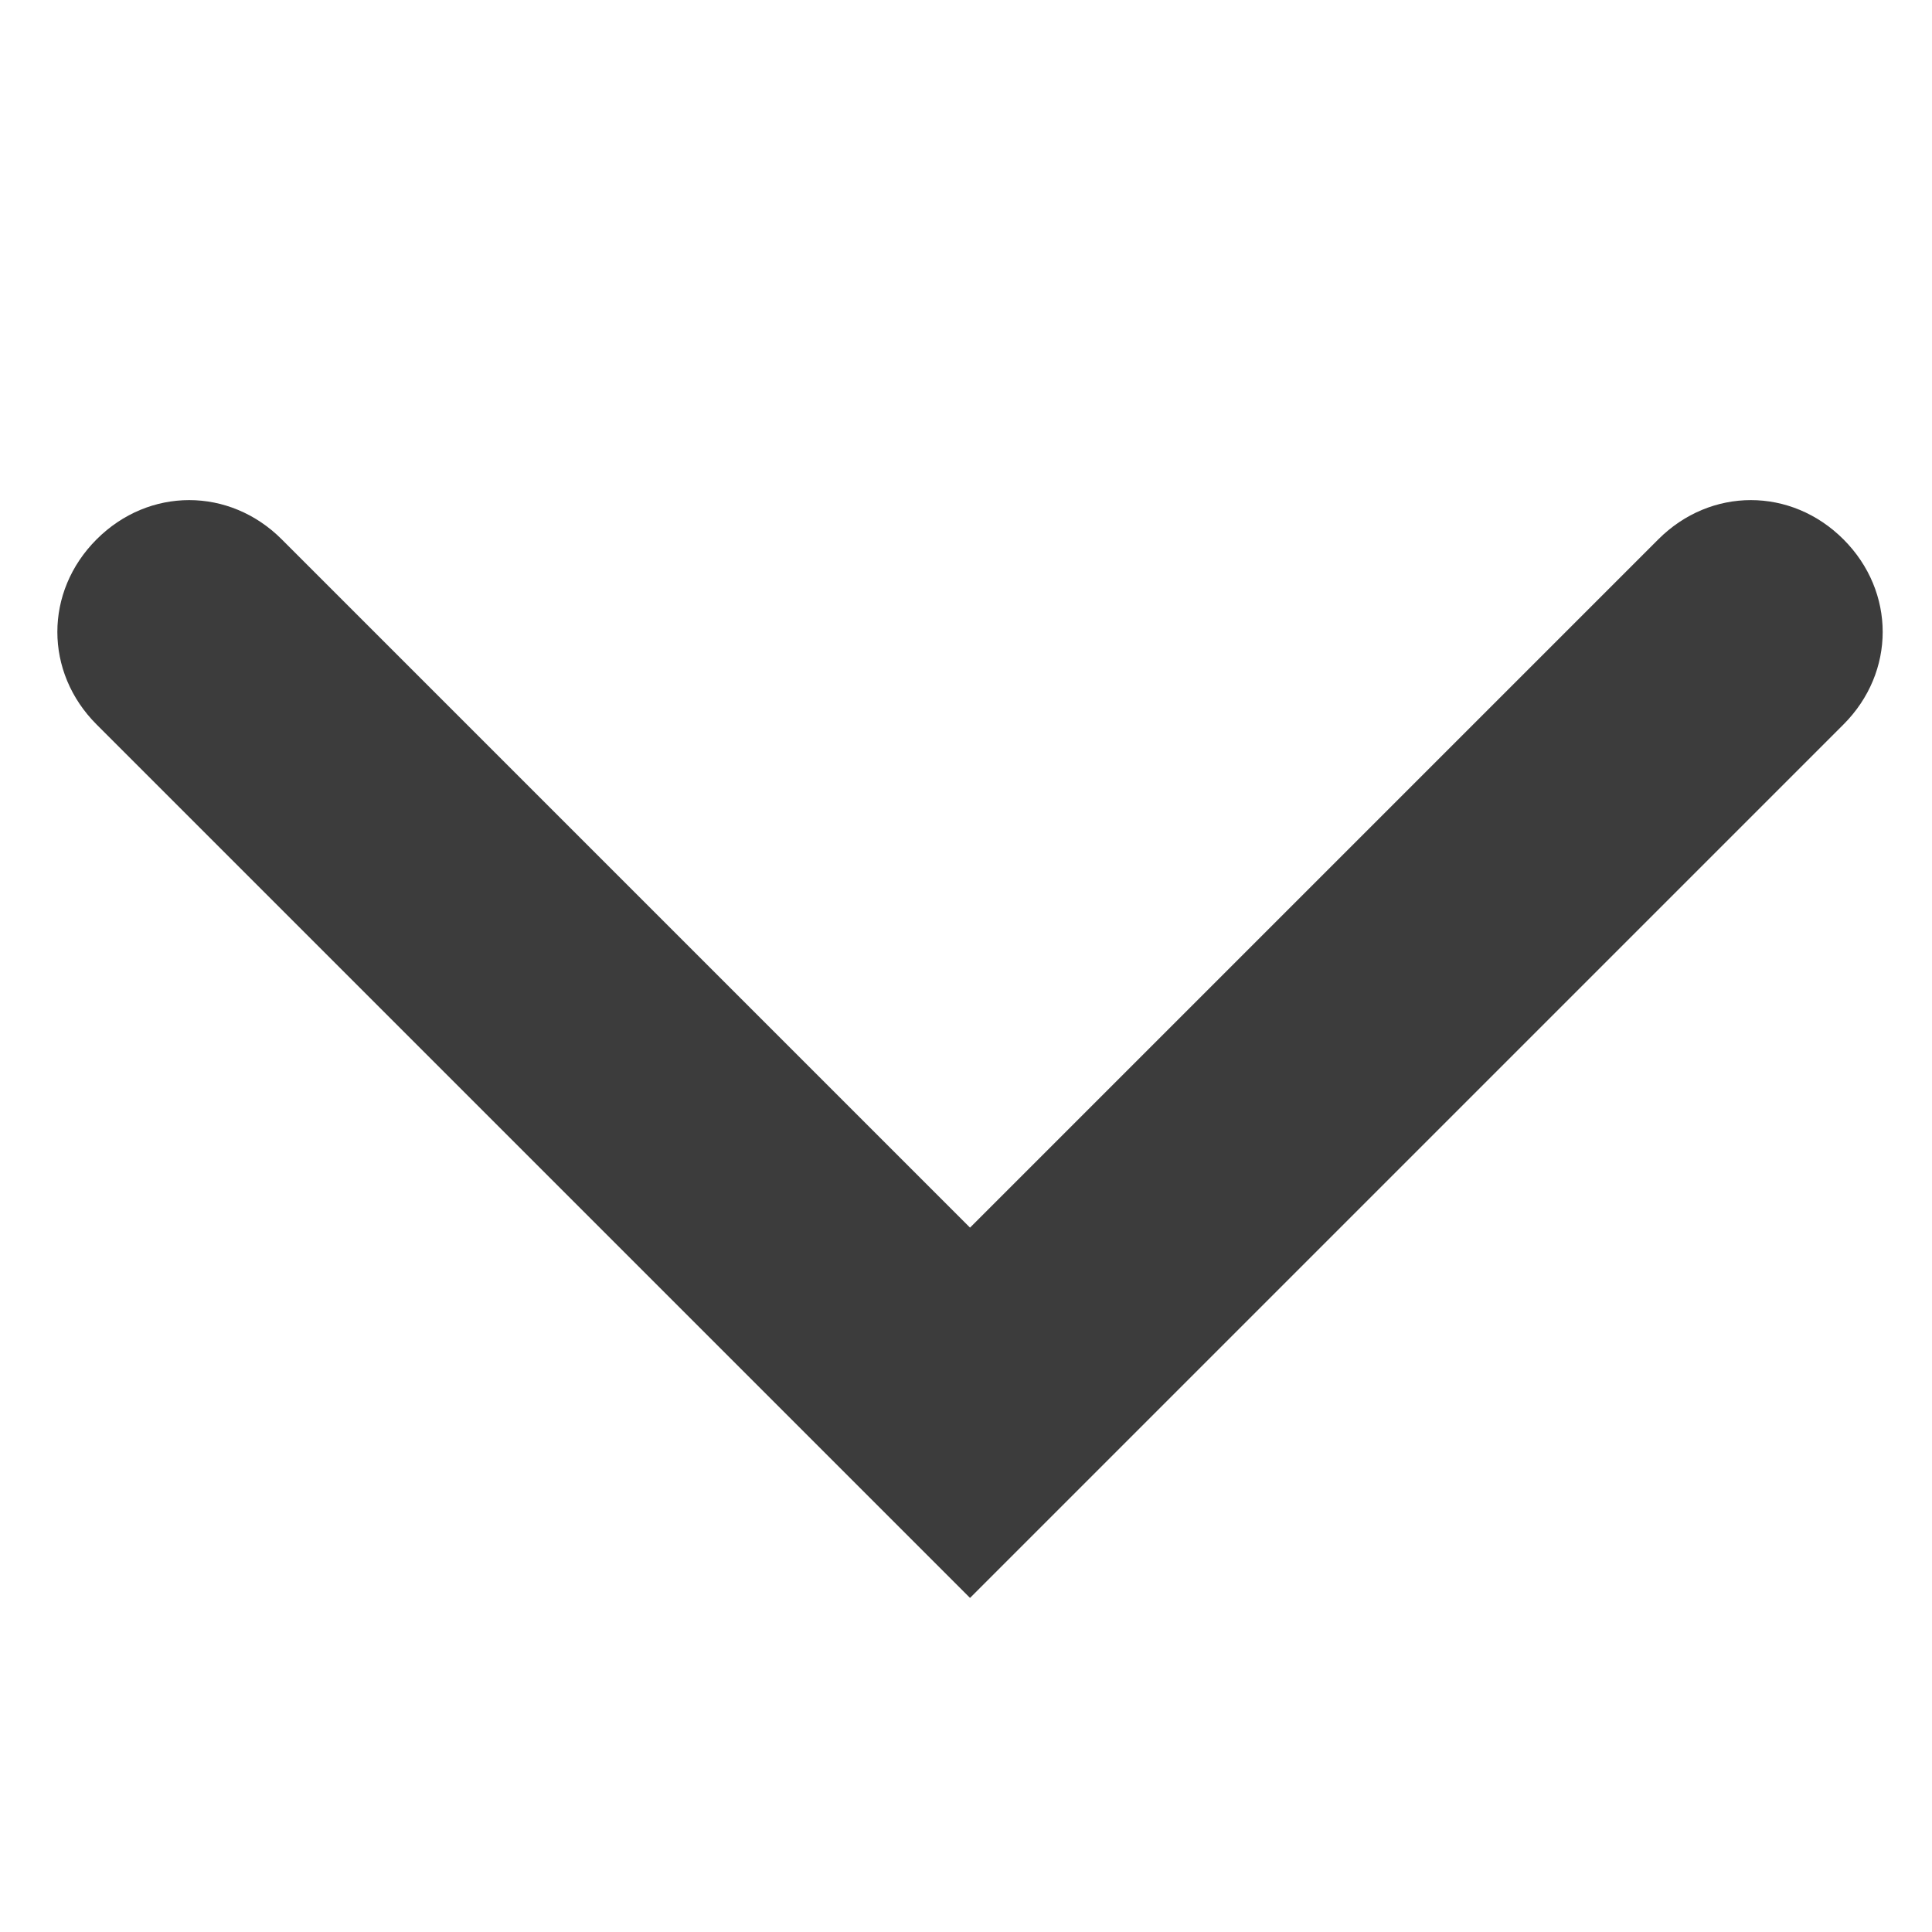 <?xml version="1.0" encoding="utf-8"?>
<!-- Generator: Adobe Illustrator 27.2.0, SVG Export Plug-In . SVG Version: 6.00 Build 0)  -->
<svg version="1.1" id="Ebene_1" xmlns="http://www.w3.org/2000/svg" xmlns:xlink="http://www.w3.org/1999/xlink" x="0px" y="0px"
	 viewBox="0 0 48 48" style="enable-background:new 0 0 48 48;" xml:space="preserve">
<style type="text/css">
	.st0{fill:#3C3C3C;}
</style>
<path class="st0" d="M24.1,39.7L2.4,18c-1.3-1.3-1.3-3.3,0-4.6c1.3-1.3,3.3-1.3,4.6,0l17.1,17.1l17.1-17.1c1.3-1.3,3.3-1.3,4.6,0
	c1.3,1.3,1.3,3.3,0,4.6L24.1,39.7z"/>
</svg>

